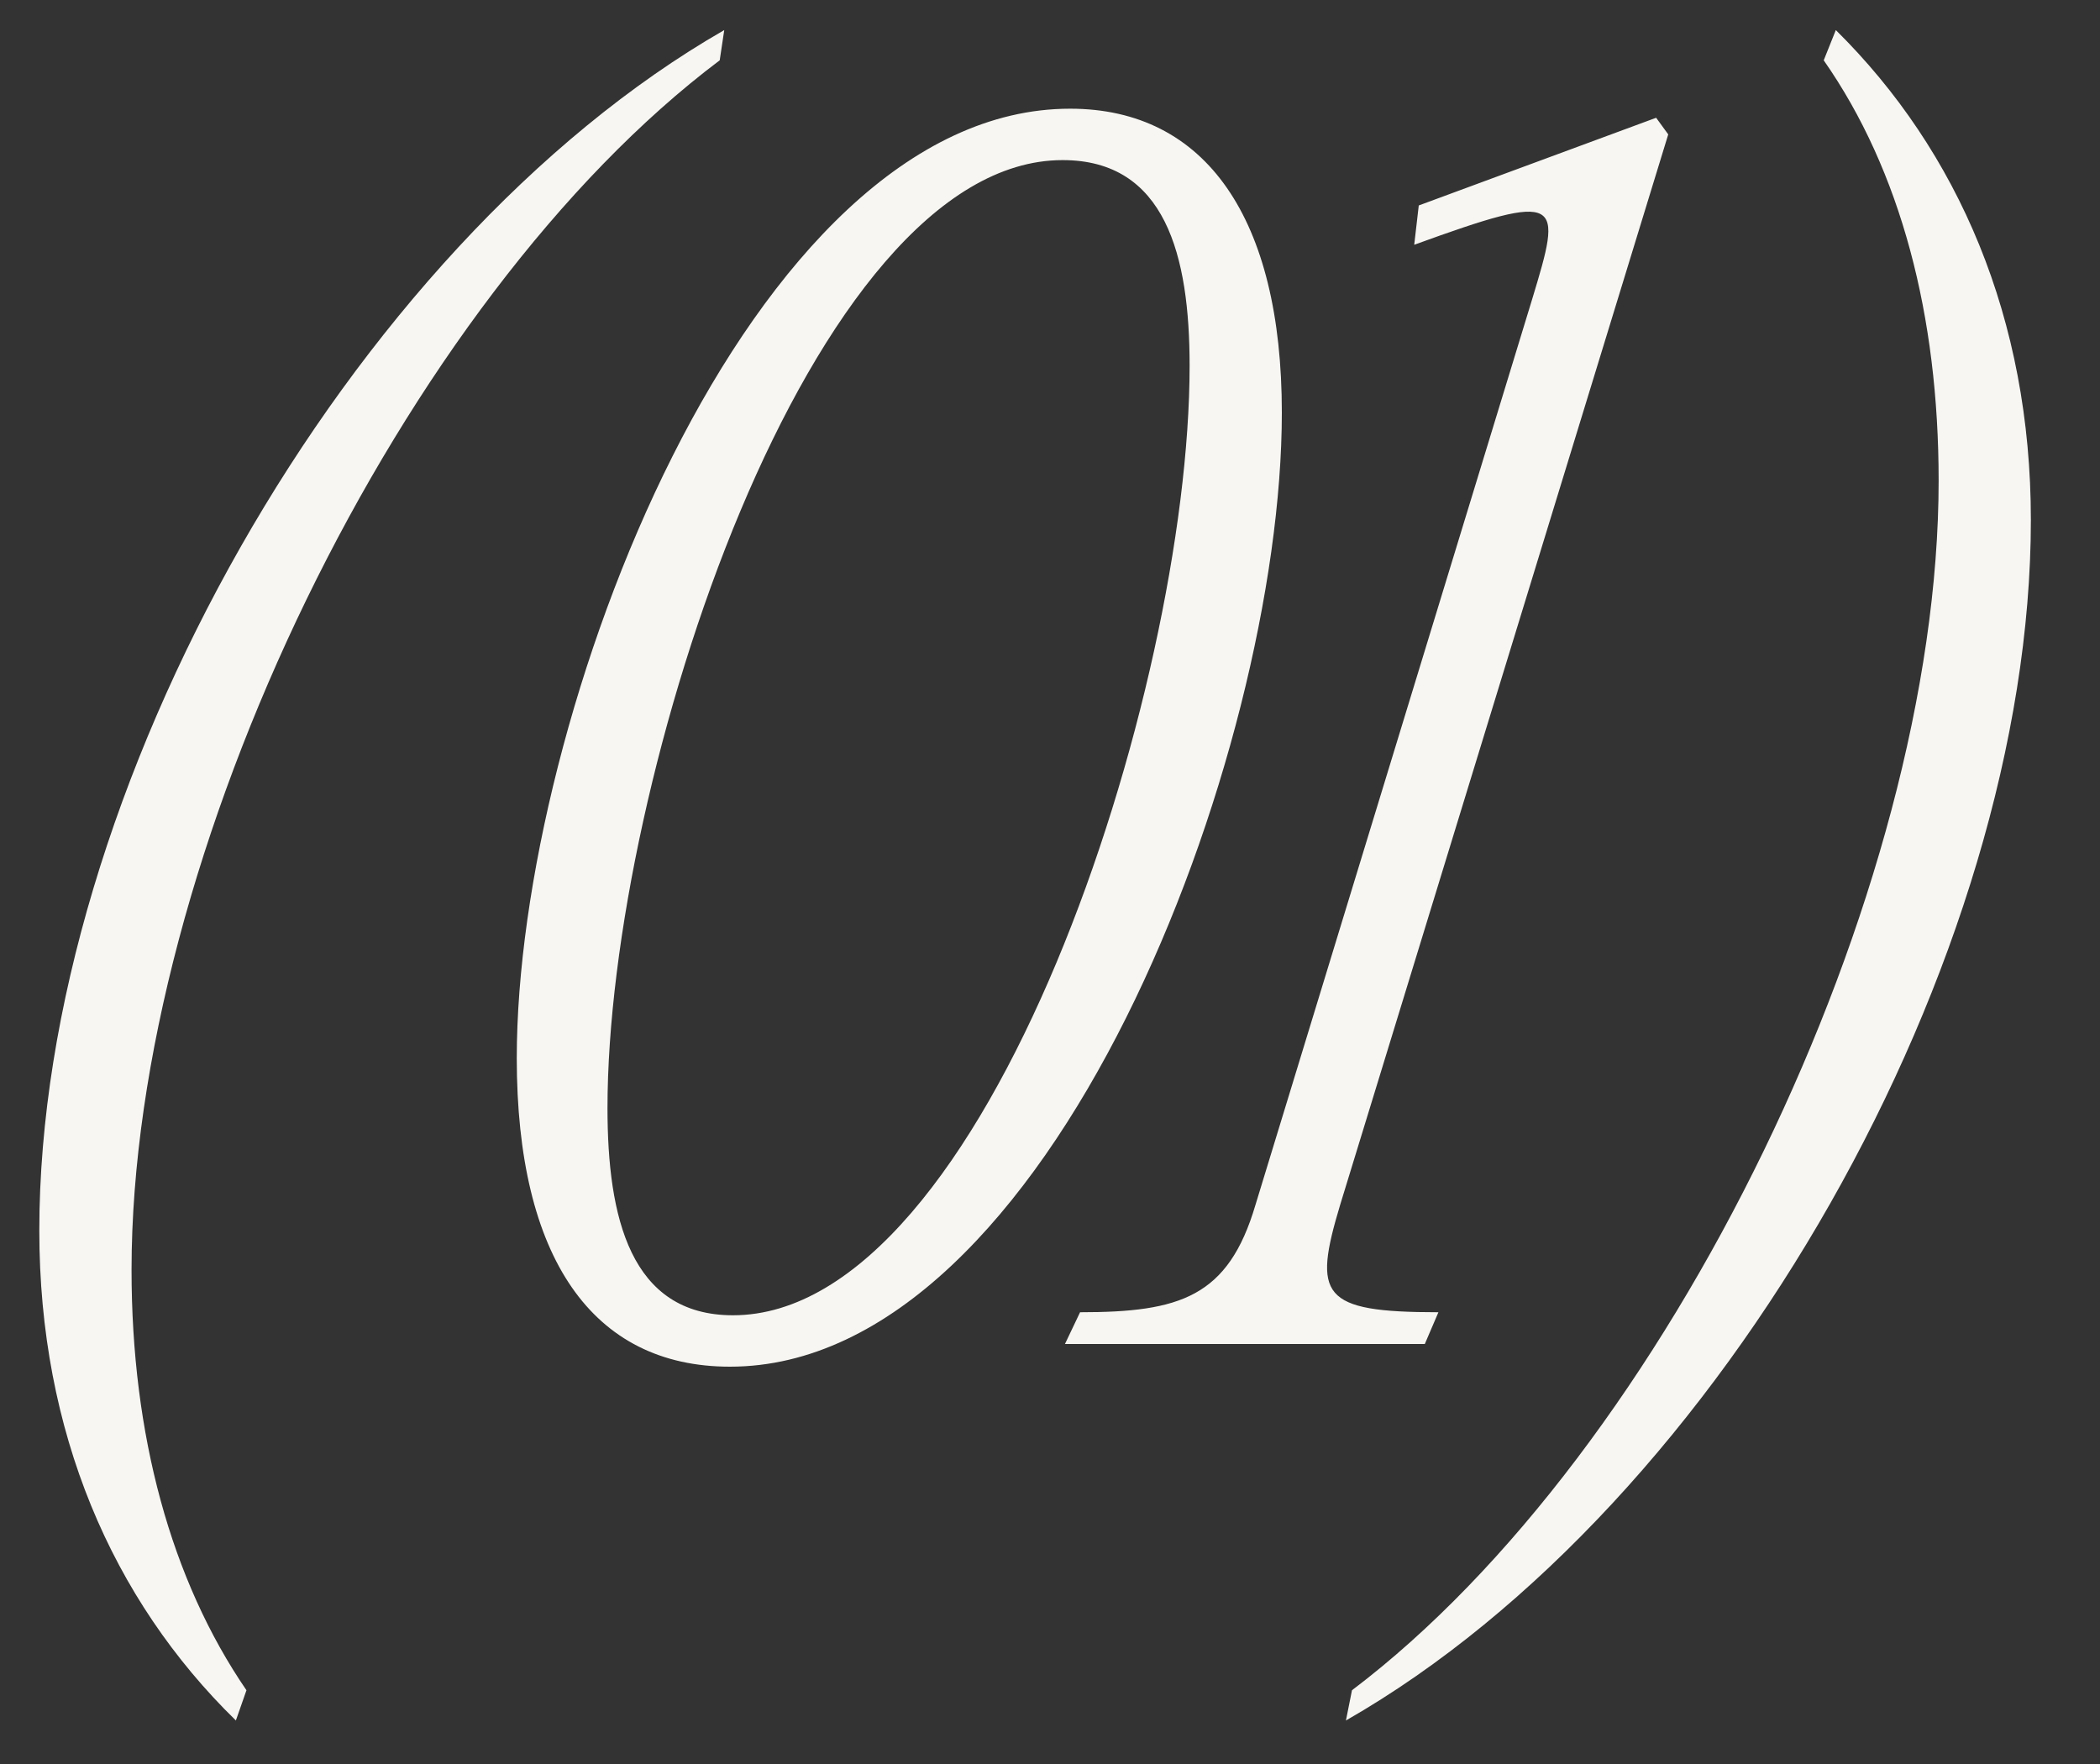 <?xml version="1.0" encoding="UTF-8"?> <svg xmlns="http://www.w3.org/2000/svg" width="25" height="21" viewBox="0 0 25 21" fill="none"><rect x="0" y="0" width="25" height="21" fill="#333333" stroke="none"/> <path d="M2.934 20.122C2.034 18.808 1.566 17.08 1.566 15.118C1.566 10.186 4.788 3.562 8.568 0.718L8.622 0.358C4.14 2.932 0.468 9.43 0.468 14.65C0.468 17.044 1.332 19.042 2.808 20.482L2.934 20.122ZM8.69 16.27C12.506 16.27 15.26 8.98 15.26 4.912C15.26 2.608 14.36 1.294 12.74 1.294C8.906 1.294 6.152 8.548 6.152 12.598C6.152 14.974 7.052 16.27 8.69 16.27ZM8.726 15.658C7.502 15.658 7.232 14.488 7.232 13.192C7.232 9.286 9.644 1.906 12.65 1.906C13.874 1.906 14.162 3.04 14.162 4.354C14.162 8.224 11.75 15.658 8.726 15.658ZM19.86 1.6L19.716 1.402L16.89 2.446L16.836 2.914C18.618 2.266 18.6 2.374 18.24 3.562L14.946 14.344C14.622 15.442 14.046 15.622 12.858 15.622L12.678 16H16.962L17.124 15.622C15.72 15.622 15.63 15.424 15.954 14.344L19.86 1.6ZM21.711 0.718C22.629 2.032 23.079 3.76 23.079 5.722C23.079 10.636 19.857 17.278 16.095 20.122L16.023 20.482C20.523 17.908 24.177 11.41 24.177 6.19C24.177 3.796 23.313 1.798 21.855 0.358L21.711 0.718Z" fill="#F7F6F2"></path> </svg> 